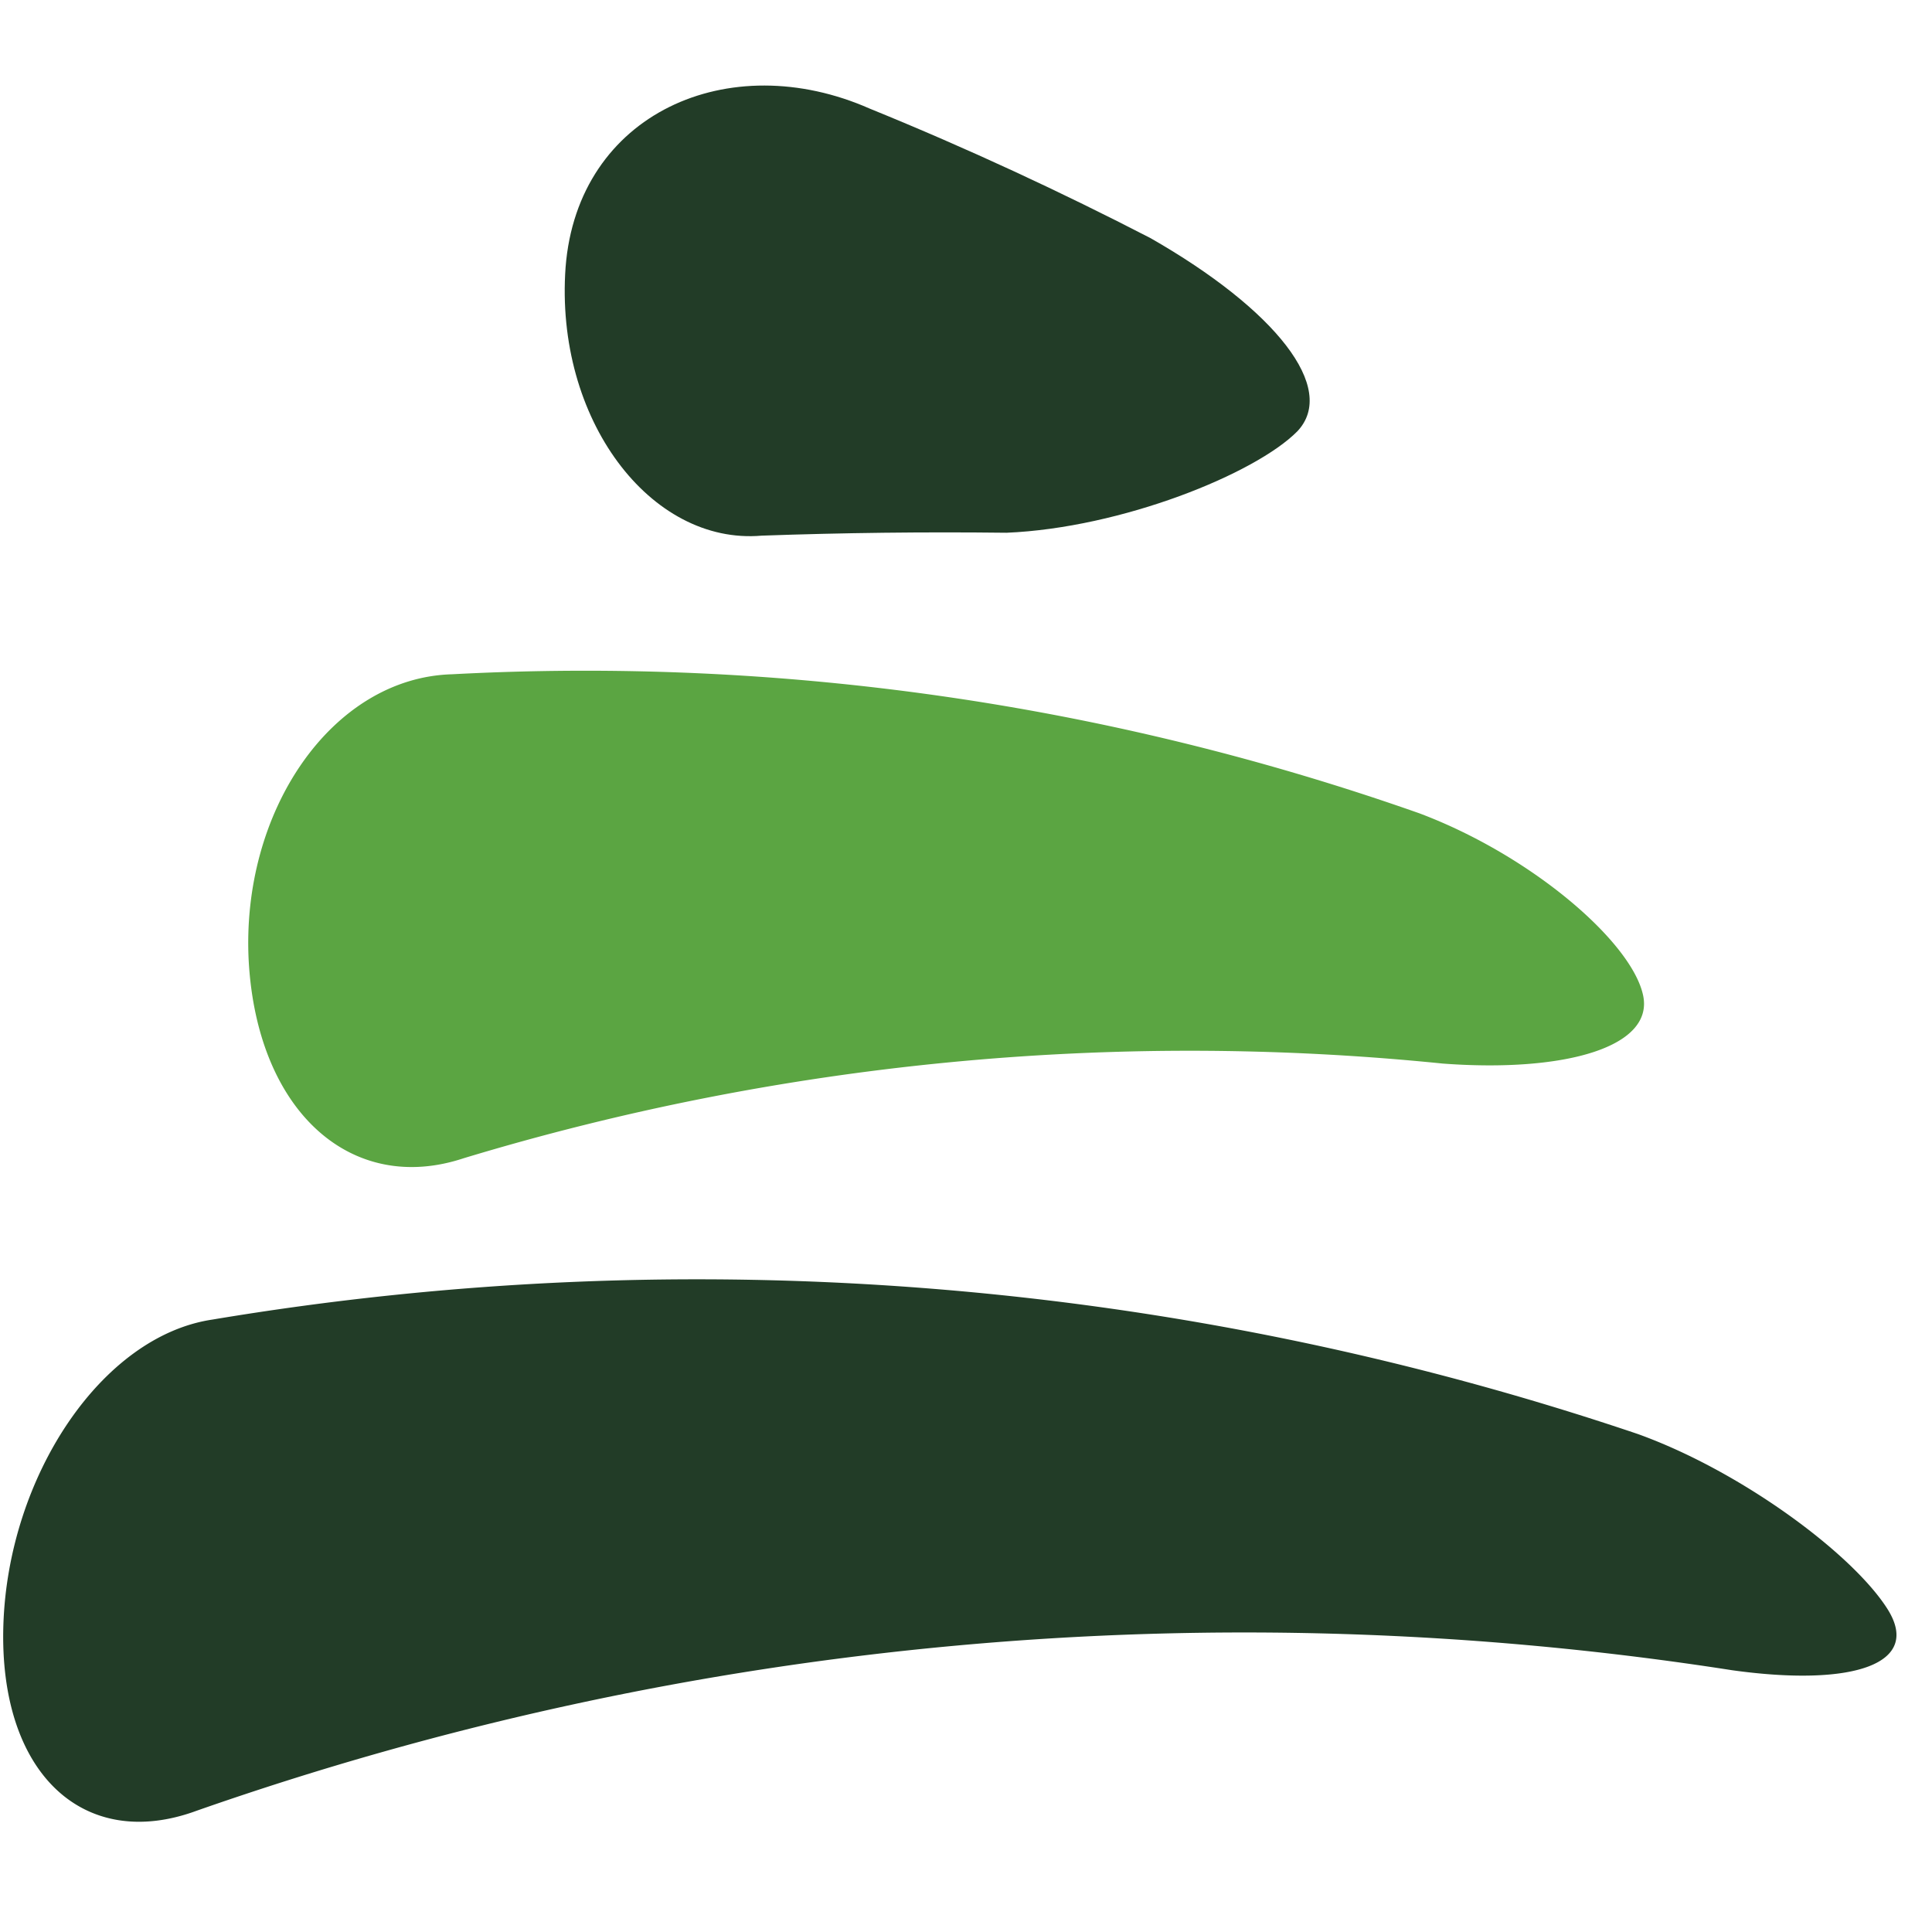 <svg id="LOGO" xmlns="http://www.w3.org/2000/svg" viewBox="350 320 400 400">
    <defs>
        <style>.cls-1{fill:#223c27;}.cls-2{fill:#5ba542;}</style>
    </defs>
    <title>Logo Variations</title>
    <path class="cls-1"
        d="M708.6,665.8a656,656,0,0,0-317.9,29.1c-23.4,8.6-41-7.8-40-38.5h0c1-30.7,20.3-59.8,43.3-63.2a608.2,608.2,0,0,1,295.1,23.7c21.4,7.7,44.3,24.7,51.6,36.1h0C748.1,664.5,733.7,669.3,708.6,665.8Z" />
    <path class="cls-2"
        d="M648.7,540.2A518.9,518.9,0,0,0,446,559.8c-23.2,7.7-42.7-9.6-44.5-40.7h0c-1.7-31.1,17.2-58.8,42.1-59.5a519.7,519.7,0,0,1,200.3,28.8c23.1,8.7,43.5,26.3,46.2,37.3h0C692.9,536.7,674.2,542.1,648.7,540.2Z" />
    <path class="cls-1"
        d="M558.4,430.3c-17.1-.2-33.9,0-50.7.6-23,2-42.9-24.1-40.6-55.6h0c2.5-31.8,33.8-45.7,63-32.8,20.4,8.3,39.7,17.3,58.1,26.8,25.9,14.8,38.8,31.1,30.4,40h0C609.9,418.1,582.2,429.3,558.4,430.3Z" />
</svg>